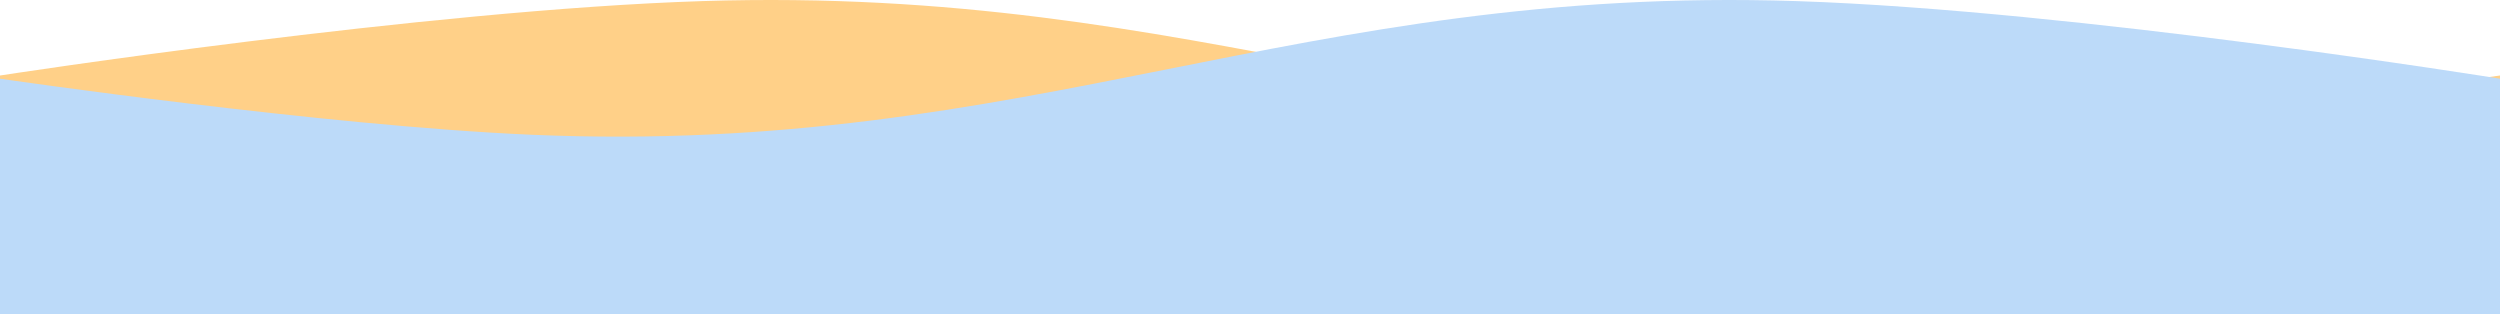 <?xml version="1.0" encoding="UTF-8"?> <svg xmlns="http://www.w3.org/2000/svg" width="7281" height="915" viewBox="0 0 7281 915" fill="none"> <path d="M7281 219.92C7281 219.92 6342.92 351.473 5731 376.665C4276.31 436.552 3502.47 -43.127 2046.5 3.151C1236.84 28.886 0 219.92 0 219.92V878H7281V219.92Z" fill="#FFD088"></path> <path d="M0 229.187C0 229.187 938.078 366.284 1550 392.538C3004.69 454.949 3778.53 -44.944 5234.5 3.284C6044.16 30.103 7281 229.187 7281 229.187V915H0V229.187Z" fill="#BCDAF9"></path> </svg> 